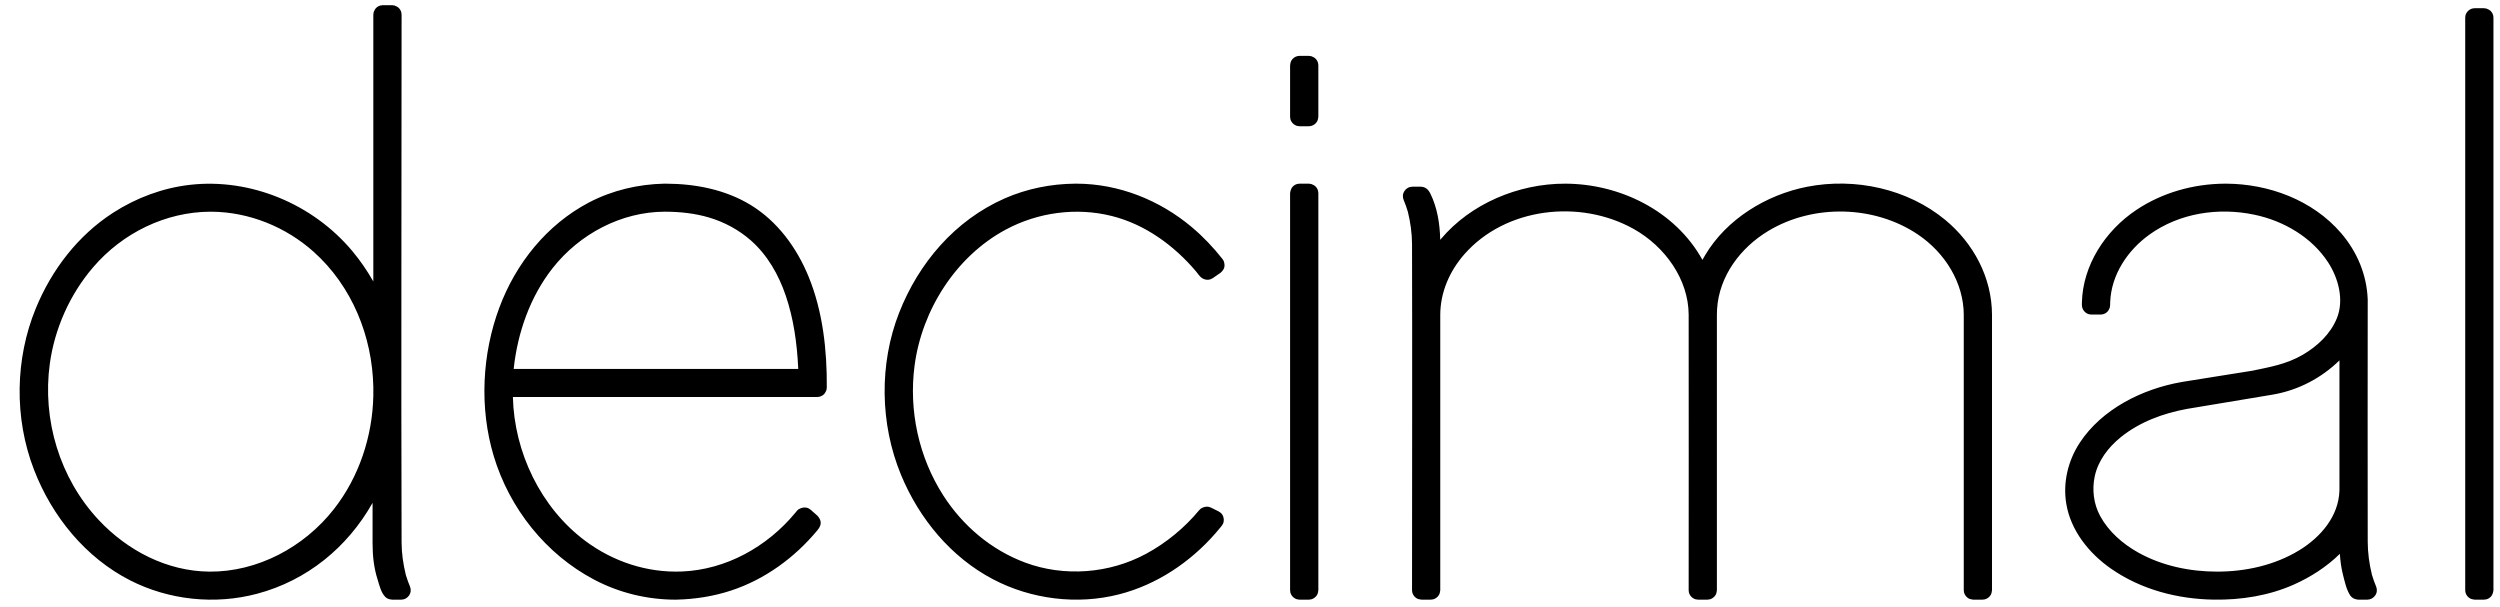 <?xml version="1.0" encoding="UTF-8" standalone="no"?><!DOCTYPE svg PUBLIC "-//W3C//DTD SVG 1.1//EN" "http://www.w3.org/Graphics/SVG/1.1/DTD/svg11.dtd"><svg width="100%" height="100%" viewBox="0 0 103 25" version="1.1" xmlns="http://www.w3.org/2000/svg" xmlns:xlink="http://www.w3.org/1999/xlink" xml:space="preserve" xmlns:serif="http://www.serif.com/" style="fill-rule:evenodd;clip-rule:evenodd;stroke-linejoin:round;stroke-miterlimit:1.414;"><path id="decimal-txt" d="M16.528,24.706l-0.377,0c-0.079,-0.008 -0.157,-0.024 -0.221,-0.068c-0.029,-0.019 -0.064,-0.054 -0.064,-0.054c-0.174,-0.185 -0.229,-0.456 -0.309,-0.708c-0.155,-0.482 -0.207,-0.988 -0.207,-1.492l0,-1.668c-0.009,0.014 -0.017,0.029 -0.025,0.044c-1.009,1.773 -2.659,3.155 -4.741,3.705c-1.732,0.458 -3.623,0.26 -5.221,-0.554c-1.833,-0.934 -3.219,-2.628 -3.965,-4.566c-0.819,-2.128 -0.777,-4.56 0.078,-6.642c0.649,-1.582 1.734,-3.004 3.188,-3.94c0.953,-0.613 2.039,-1.02 3.165,-1.148c2.475,-0.281 5.051,0.772 6.691,2.735c0.322,0.385 0.606,0.8 0.855,1.237l0.006,0.011l0,-10.994l0.013,-0.101c0.027,-0.063 0.054,-0.127 0.102,-0.175c0.049,-0.048 0.11,-0.083 0.177,-0.101c0.033,-0.008 0.067,-0.008 0.101,-0.013l0.377,0c0.034,0.005 0.068,0.009 0.102,0.013c0.063,0.027 0.128,0.054 0.176,0.101c0.049,0.049 0.084,0.109 0.102,0.175c0.009,0.033 0.009,0.068 0.014,0.101c0,7.249 -0.022,14.498 0,21.747c0.002,0.44 0.064,0.878 0.169,1.311c0,0 0.009,0.033 0.019,0.066c0.046,0.147 0.096,0.293 0.157,0.435l0.027,0.092c0.002,0.084 0.011,0.108 -0.018,0.19c-0.042,0.12 -0.148,0.218 -0.275,0.249c-0.031,0.008 -0.064,0.008 -0.096,0.012Zm27.832,-17.139c1.72,0.005 3.408,0.664 4.752,1.799c0.464,0.391 0.884,0.834 1.259,1.312l0.047,0.077c0.028,0.087 0.045,0.179 0.022,0.265c-0.024,0.087 -0.085,0.157 -0.154,0.218l-0.314,0.218c-0.077,0.04 -0.095,0.058 -0.183,0.068c-0.099,0.011 -0.201,-0.018 -0.279,-0.076c-0.1,-0.075 -0.16,-0.179 -0.238,-0.271c-0.907,-1.069 -2.095,-1.933 -3.458,-2.276c-1.461,-0.369 -3.049,-0.156 -4.38,0.56c-2.057,1.106 -3.457,3.319 -3.755,5.614c-0.24,1.843 0.172,3.76 1.184,5.337c0.799,1.243 1.967,2.244 3.379,2.768c1.603,0.595 3.462,0.454 4.97,-0.36c0.839,-0.453 1.589,-1.07 2.199,-1.806l0.063,-0.061c0.102,-0.061 0.22,-0.098 0.334,-0.07c0.029,0.007 0.055,0.02 0.083,0.03l0.314,0.156c0.073,0.048 0.098,0.055 0.149,0.129c0.074,0.107 0.089,0.256 0.035,0.378c-0.027,0.059 -0.071,0.108 -0.113,0.16c-0.067,0.083 -0.136,0.164 -0.206,0.244c-1.038,1.186 -2.413,2.11 -3.96,2.506c-1.731,0.445 -3.63,0.204 -5.199,-0.621c-1.73,-0.909 -3.042,-2.494 -3.789,-4.301c-0.87,-2.104 -0.904,-4.572 -0.078,-6.678c0.8,-2.039 2.288,-3.803 4.346,-4.71c0.911,-0.401 1.909,-0.601 2.904,-0.609c0.022,0 0.044,0 0.066,0Zm42.184,5.392l-0.377,0c-0.077,-0.008 -0.099,-0.004 -0.171,-0.038c-0.105,-0.051 -0.186,-0.151 -0.212,-0.266c-0.013,-0.055 -0.01,-0.118 -0.01,-0.119c0,-0.027 0.001,-0.054 0.001,-0.082c0.038,-1.514 0.947,-2.943 2.25,-3.81c1.067,-0.711 2.354,-1.072 3.65,-1.077c0.012,0 0.024,0 0.037,0c1.762,0.007 3.569,0.674 4.74,2.036c0.658,0.764 1.061,1.715 1.098,2.741c0,3.325 -0.009,6.651 0,9.976c0.002,0.457 0.063,0.912 0.173,1.357l0.001,0.006c0.05,0.162 0.104,0.323 0.171,0.479l0.027,0.093c0.003,0.084 0.011,0.108 -0.018,0.19c-0.043,0.122 -0.151,0.218 -0.275,0.249c-0.031,0.008 -0.064,0.008 -0.096,0.012l-0.377,0c-0.097,-0.012 -0.193,-0.037 -0.264,-0.102c-0.031,-0.028 -0.066,-0.077 -0.066,-0.077c-0.155,-0.24 -0.214,-0.533 -0.289,-0.821c-0.076,-0.291 -0.115,-0.59 -0.135,-0.889c-0.541,0.535 -1.207,0.96 -1.89,1.265c-1.028,0.459 -2.171,0.64 -3.303,0.623c-1.493,-0.022 -2.999,-0.415 -4.235,-1.276c-0.917,-0.639 -1.661,-1.577 -1.843,-2.674c-0.145,-0.866 0.068,-1.769 0.553,-2.51c0.91,-1.389 2.575,-2.22 4.186,-2.503l0.031,-0.006c0.952,-0.157 1.906,-0.301 2.873,-0.459l0.039,-0.007c0.7,-0.148 1.389,-0.261 2.064,-0.655c0.606,-0.354 1.138,-0.858 1.401,-1.5c0.304,-0.745 0.072,-1.644 -0.361,-2.308c-0.67,-1.029 -1.823,-1.708 -3.039,-1.962c-1.47,-0.308 -3.071,-0.075 -4.318,0.818c-0.909,0.651 -1.579,1.664 -1.62,2.785c-0.002,0.059 -0.003,0.122 -0.003,0.122l-0.013,0.101c-0.026,0.063 -0.054,0.127 -0.102,0.174c-0.049,0.049 -0.11,0.084 -0.176,0.101c-0.033,0.009 -0.068,0.009 -0.102,0.013Zm-65.413,3.397c0.054,2.273 1.144,4.559 2.986,5.931c1.133,0.844 2.533,1.32 3.99,1.258c1.795,-0.076 3.491,-1.004 4.663,-2.422c0.02,-0.025 0.04,-0.049 0.06,-0.074l0.065,-0.063c0.131,-0.079 0.293,-0.109 0.429,-0.036c0.027,0.014 0.05,0.034 0.075,0.051l0.282,0.25c0.066,0.075 0.123,0.163 0.131,0.26c0.009,0.112 -0.03,0.21 -0.139,0.341c-0.935,1.125 -2.155,2.016 -3.543,2.475c-0.729,0.241 -1.495,0.361 -2.264,0.378l-0.032,0.001c-1.164,-0.002 -2.318,-0.277 -3.358,-0.827c-1.99,-1.05 -3.484,-2.931 -4.133,-5.086c-0.602,-2 -0.479,-4.22 0.231,-6.122c0.675,-1.811 1.95,-3.417 3.697,-4.332c0.951,-0.498 2.027,-0.749 3.085,-0.772c0.031,0 0.061,0 0.092,0c1.217,0.005 2.442,0.247 3.475,0.875c1.097,0.667 1.898,1.751 2.39,2.952c0.59,1.44 0.762,3.033 0.751,4.574l-0.014,0.101c-0.026,0.062 -0.054,0.126 -0.102,0.173c-0.049,0.048 -0.109,0.083 -0.176,0.1c-0.033,0.009 -0.067,0.009 -0.101,0.014l-12.54,0Zm81.206,8.35l-0.377,0c-0.068,-0.009 -0.137,-0.019 -0.196,-0.052c-0.091,-0.052 -0.157,-0.14 -0.184,-0.237c-0.009,-0.033 -0.009,-0.068 -0.013,-0.101l0,-23.587c0.004,-0.034 0.004,-0.068 0.013,-0.101c0.036,-0.133 0.147,-0.241 0.278,-0.276c0.033,-0.009 0.068,-0.009 0.102,-0.013l0.377,0c0.034,0.004 0.068,0.009 0.102,0.013c0.063,0.026 0.128,0.053 0.176,0.101c0.049,0.049 0.084,0.109 0.102,0.175c0.009,0.033 0.009,0.067 0.013,0.101l0,23.587c-0.013,0.102 -0.043,0.205 -0.115,0.276c-0.049,0.048 -0.109,0.083 -0.176,0.101c-0.033,0.008 -0.068,0.009 -0.102,0.013Zm-48.415,0l-0.377,0c-0.033,-0.004 -0.068,-0.005 -0.101,-0.013c-0.135,-0.036 -0.243,-0.146 -0.279,-0.276c-0.008,-0.033 -0.008,-0.068 -0.013,-0.101l0,-16.358c0.014,-0.103 0.044,-0.205 0.115,-0.276c0.049,-0.049 0.11,-0.084 0.177,-0.101c0.033,-0.009 0.068,-0.009 0.101,-0.014l0.377,0c0.034,0.005 0.068,0.009 0.102,0.014c0.064,0.026 0.128,0.053 0.176,0.101c0.049,0.048 0.084,0.108 0.102,0.175c0.009,0.033 0.009,0.067 0.014,0.101l0,16.358c-0.009,0.067 -0.019,0.136 -0.053,0.195c-0.052,0.089 -0.141,0.155 -0.239,0.182c-0.033,0.008 -0.068,0.009 -0.102,0.013Zm5.024,0l-0.377,0c-0.068,-0.009 -0.138,-0.019 -0.197,-0.052c-0.09,-0.052 -0.157,-0.14 -0.183,-0.237c-0.009,-0.033 -0.009,-0.068 -0.013,-0.101c0,-4.756 0.013,-9.512 0,-14.267c-0.003,-0.449 -0.066,-0.893 -0.173,-1.328l-0.002,-0.006c-0.049,-0.162 -0.104,-0.323 -0.171,-0.479l-0.026,-0.093c-0.003,-0.084 -0.012,-0.108 0.017,-0.19c0.042,-0.119 0.149,-0.218 0.275,-0.249c0.031,-0.008 0.064,-0.008 0.096,-0.012l0.346,0l0.078,0.008c0.025,0.007 0.05,0.015 0.075,0.023c0.068,0.037 0.069,0.037 0.128,0.087c0,0 0.07,0.08 0.11,0.162c0.289,0.585 0.393,1.245 0.408,1.903l0,0.007c0.01,-0.011 0.019,-0.022 0.028,-0.033c1.224,-1.456 3.191,-2.286 5.123,-2.282c2.237,0.005 4.527,1.107 5.653,3.14c0,0 0.06,-0.107 0.112,-0.195c0.877,-1.481 2.517,-2.488 4.199,-2.817c1.983,-0.387 4.143,0.085 5.69,1.363c1.155,0.954 1.926,2.362 1.929,3.916l0,11.342c-0.009,0.067 -0.019,0.136 -0.053,0.195c-0.052,0.089 -0.14,0.155 -0.239,0.182c-0.033,0.008 -0.068,0.009 -0.102,0.013l-0.376,0c-0.068,-0.009 -0.138,-0.019 -0.197,-0.052c-0.09,-0.052 -0.157,-0.14 -0.183,-0.237c-0.009,-0.033 -0.009,-0.068 -0.014,-0.101c0,-3.786 0.004,-7.571 0,-11.356c-0.007,-1.299 -0.757,-2.539 -1.897,-3.304c-1.782,-1.195 -4.294,-1.263 -6.157,-0.141c-1.144,0.69 -2.028,1.858 -2.11,3.228c-0.004,0.077 -0.006,0.154 -0.007,0.231l0,11.342c-0.009,0.067 -0.018,0.136 -0.052,0.195c-0.052,0.089 -0.141,0.155 -0.239,0.182c-0.033,0.008 -0.068,0.009 -0.102,0.013l-0.377,0c-0.034,-0.004 -0.068,-0.005 -0.102,-0.013c-0.134,-0.036 -0.243,-0.146 -0.278,-0.276c-0.009,-0.033 -0.009,-0.068 -0.013,-0.101c0,-3.785 0.007,-7.571 0,-11.356c-0.008,-1.44 -0.964,-2.802 -2.275,-3.532c-2.21,-1.231 -5.271,-0.881 -6.964,1.045c-0.608,0.692 -0.993,1.566 -0.995,2.501l0,11.342c-0.009,0.067 -0.018,0.136 -0.053,0.195c-0.052,0.089 -0.14,0.155 -0.238,0.182c-0.033,0.008 -0.068,0.009 -0.102,0.013Zm37.439,-9.858c-0.74,0.725 -1.694,1.229 -2.742,1.409l-3.545,0.591c-0.979,0.182 -1.942,0.534 -2.724,1.166c-0.513,0.415 -0.931,0.964 -1.07,1.607c-0.119,0.554 -0.046,1.148 0.226,1.645c0.349,0.639 0.93,1.145 1.569,1.501c0.973,0.542 2.106,0.782 3.232,0.784c1.188,0.003 2.393,-0.266 3.396,-0.878c0.884,-0.539 1.631,-1.403 1.658,-2.47c0.001,-0.021 0.001,-0.042 0.001,-0.063l0,-5.292c0,0 0,0 -0.001,0Zm-87.728,-6.126c-1.824,0.009 -3.6,0.866 -4.819,2.288c-0.971,1.131 -1.589,2.542 -1.786,3.977c-0.315,2.294 0.4,4.714 2.014,6.436c1.183,1.262 2.816,2.116 4.57,2.128c1.963,0.014 3.885,-0.997 5.122,-2.577c1.033,-1.319 1.588,-2.992 1.623,-4.67l0,-0.366c-0.044,-2.076 -0.874,-4.146 -2.456,-5.562c-1.146,-1.025 -2.653,-1.641 -4.204,-1.654c-0.021,0 -0.043,0 -0.064,0Zm18.714,0c-1.763,0.009 -3.485,0.902 -4.608,2.331c-0.927,1.181 -1.439,2.658 -1.599,4.139l-0.001,0.009l11.725,0c-0.001,-0.022 -0.002,-0.044 -0.003,-0.065c-0.05,-1.004 -0.187,-2.004 -0.515,-2.966c-0.292,-0.854 -0.753,-1.664 -1.434,-2.264c-0.495,-0.435 -1.09,-0.757 -1.723,-0.944c-0.582,-0.173 -1.192,-0.237 -1.799,-0.24c-0.014,0 -0.028,0 -0.043,0Zm26.551,-3.521l-0.377,0c-0.033,-0.004 -0.068,-0.004 -0.101,-0.013c-0.135,-0.036 -0.243,-0.146 -0.279,-0.276c-0.008,-0.033 -0.008,-0.068 -0.013,-0.101l0,-2.119c0.009,-0.068 0.019,-0.137 0.053,-0.195c0.052,-0.09 0.14,-0.156 0.239,-0.182c0.033,-0.009 0.068,-0.009 0.101,-0.013l0.377,0c0.034,0.004 0.068,0.009 0.102,0.013c0.064,0.026 0.128,0.053 0.176,0.101c0.049,0.048 0.084,0.109 0.102,0.175c0.009,0.033 0.009,0.067 0.014,0.101l0,2.119c-0.009,0.067 -0.019,0.136 -0.053,0.195c-0.052,0.089 -0.141,0.156 -0.239,0.182c-0.033,0.009 -0.068,0.009 -0.102,0.013Z" style="fill-rule:nonzero;"/></svg>